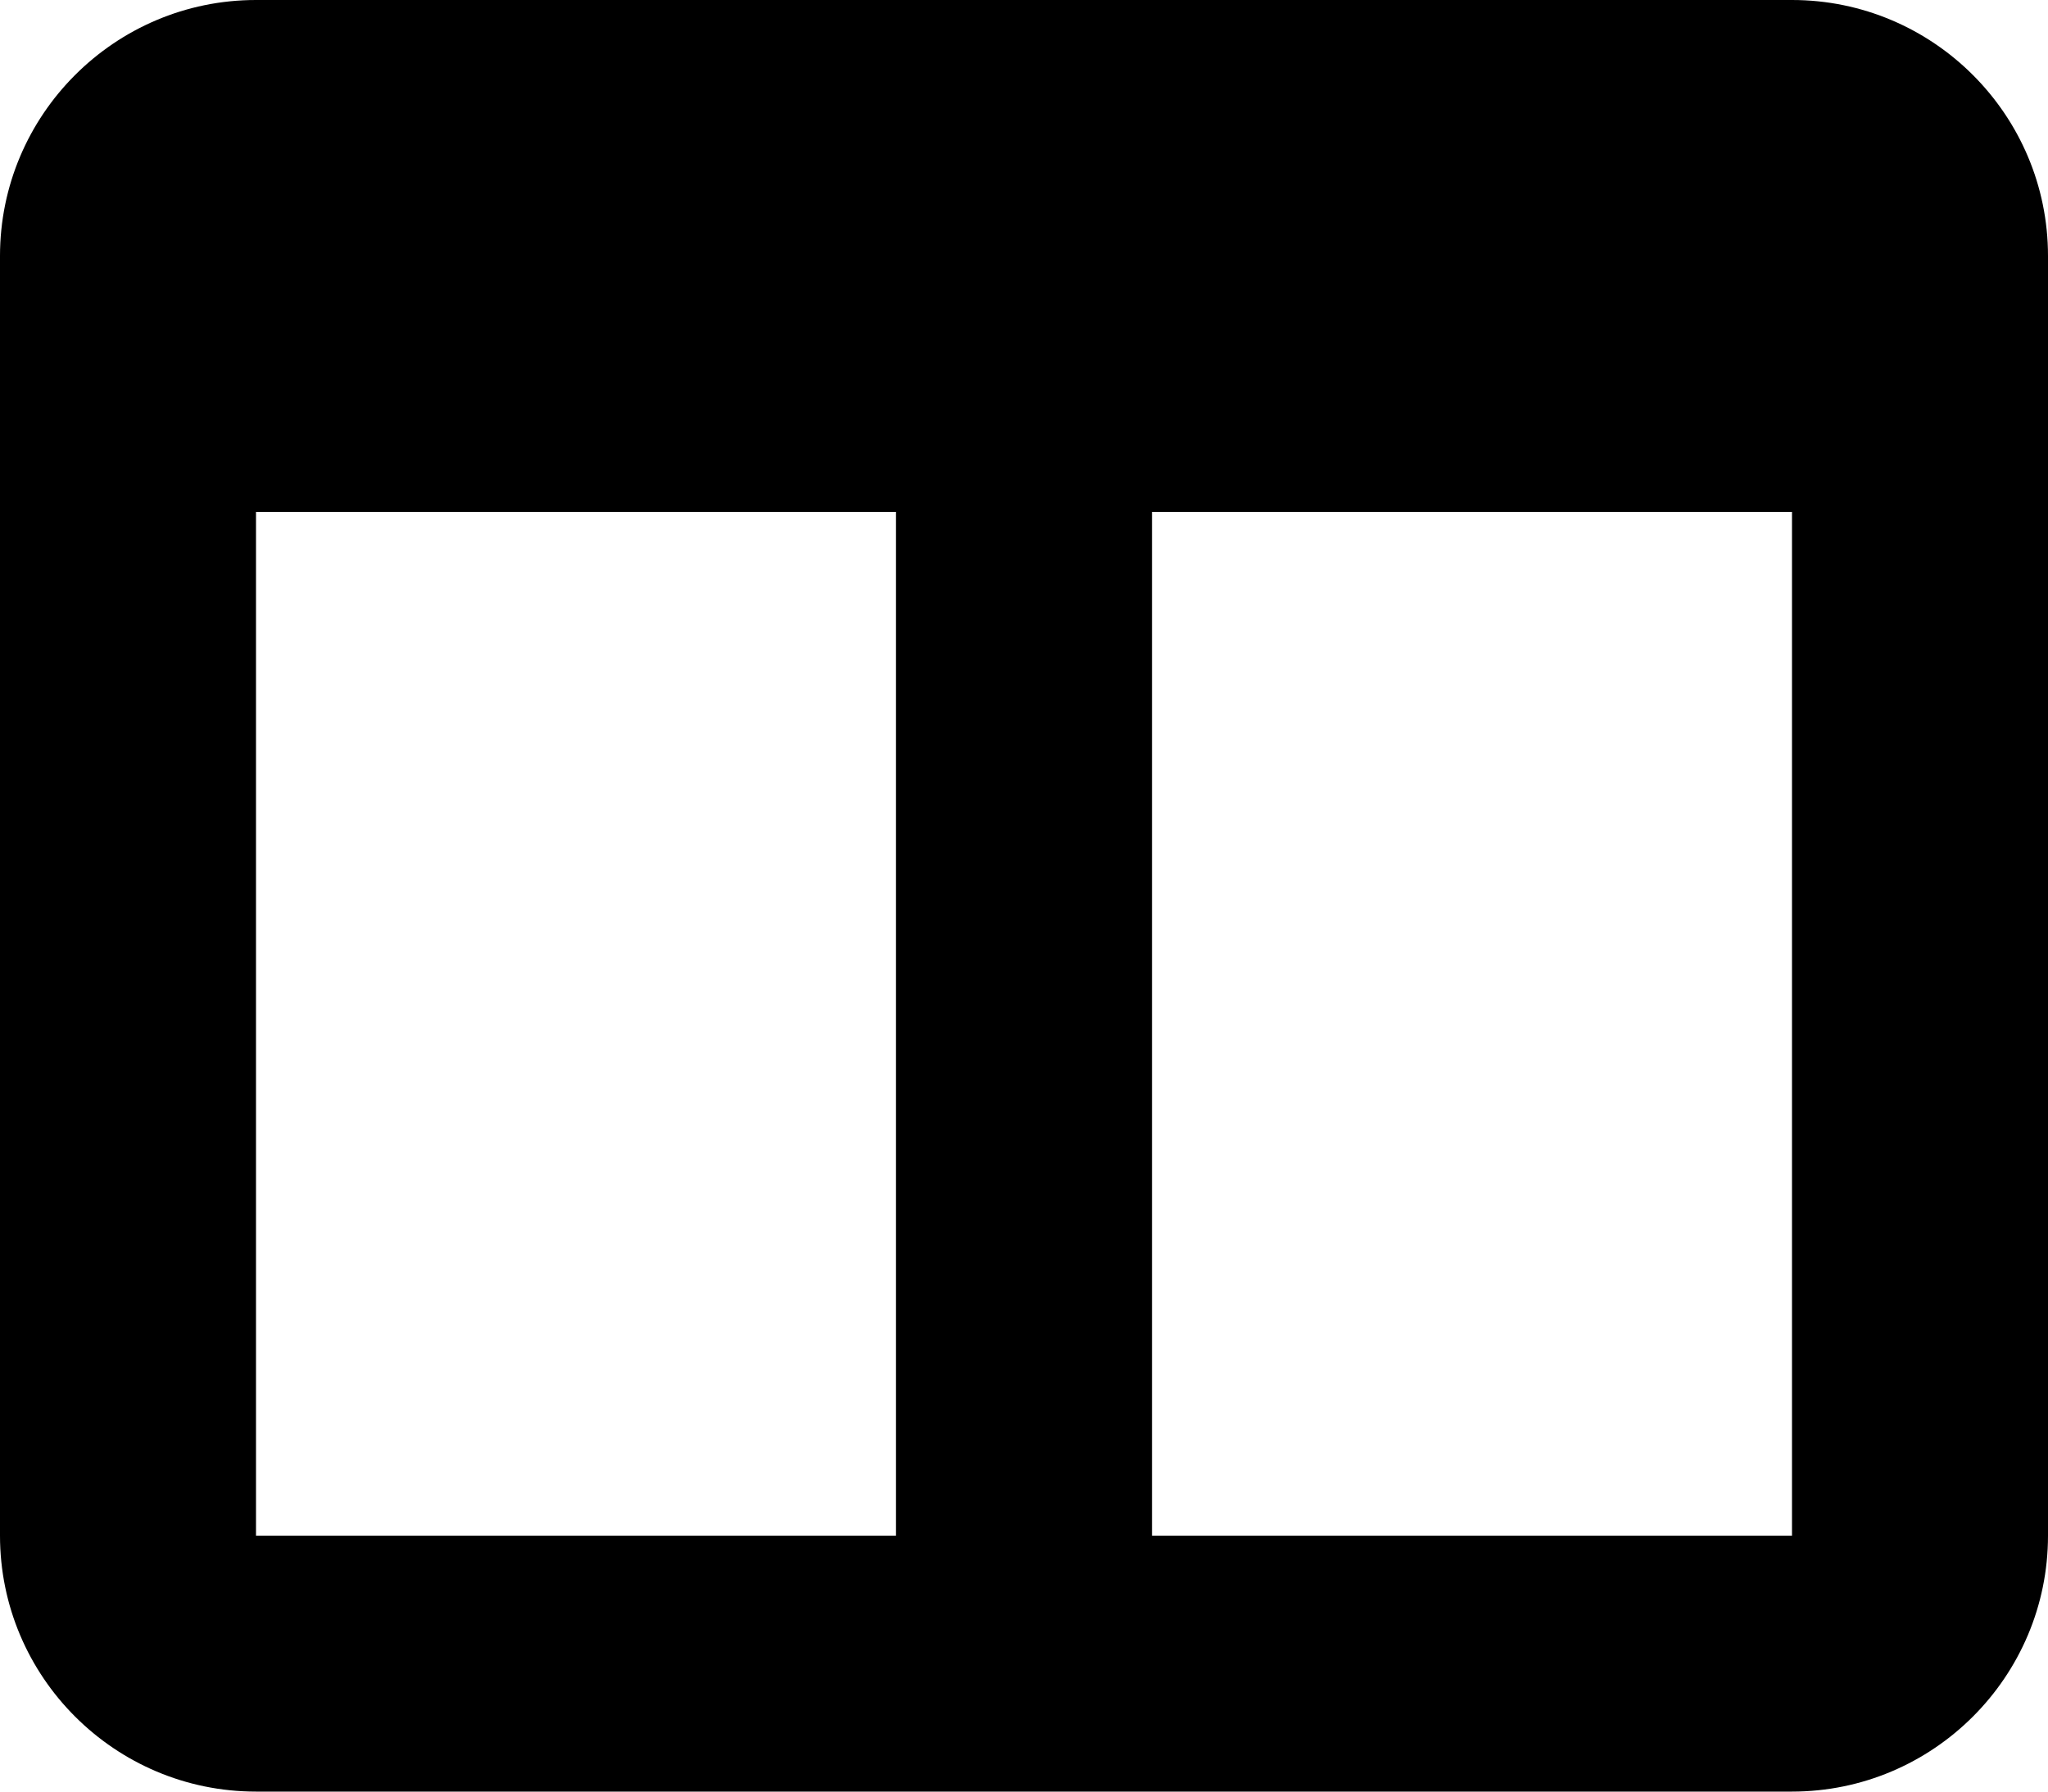 <svg width="32" height="28" viewBox="0 0 32 28" fill="" xmlns="http://www.w3.org/2000/svg">
<path fill="#000" d="M0 4C0 1.794 1.794 0 4 0H28C30.206 0 32 1.794 32 4V24C32 26.206 30.206 28 28 28H4C1.794 28 0 26.206 0 24V4ZM4 8V24H14V8H4ZM28 8H18V24H28V8Z"/>
</svg>
